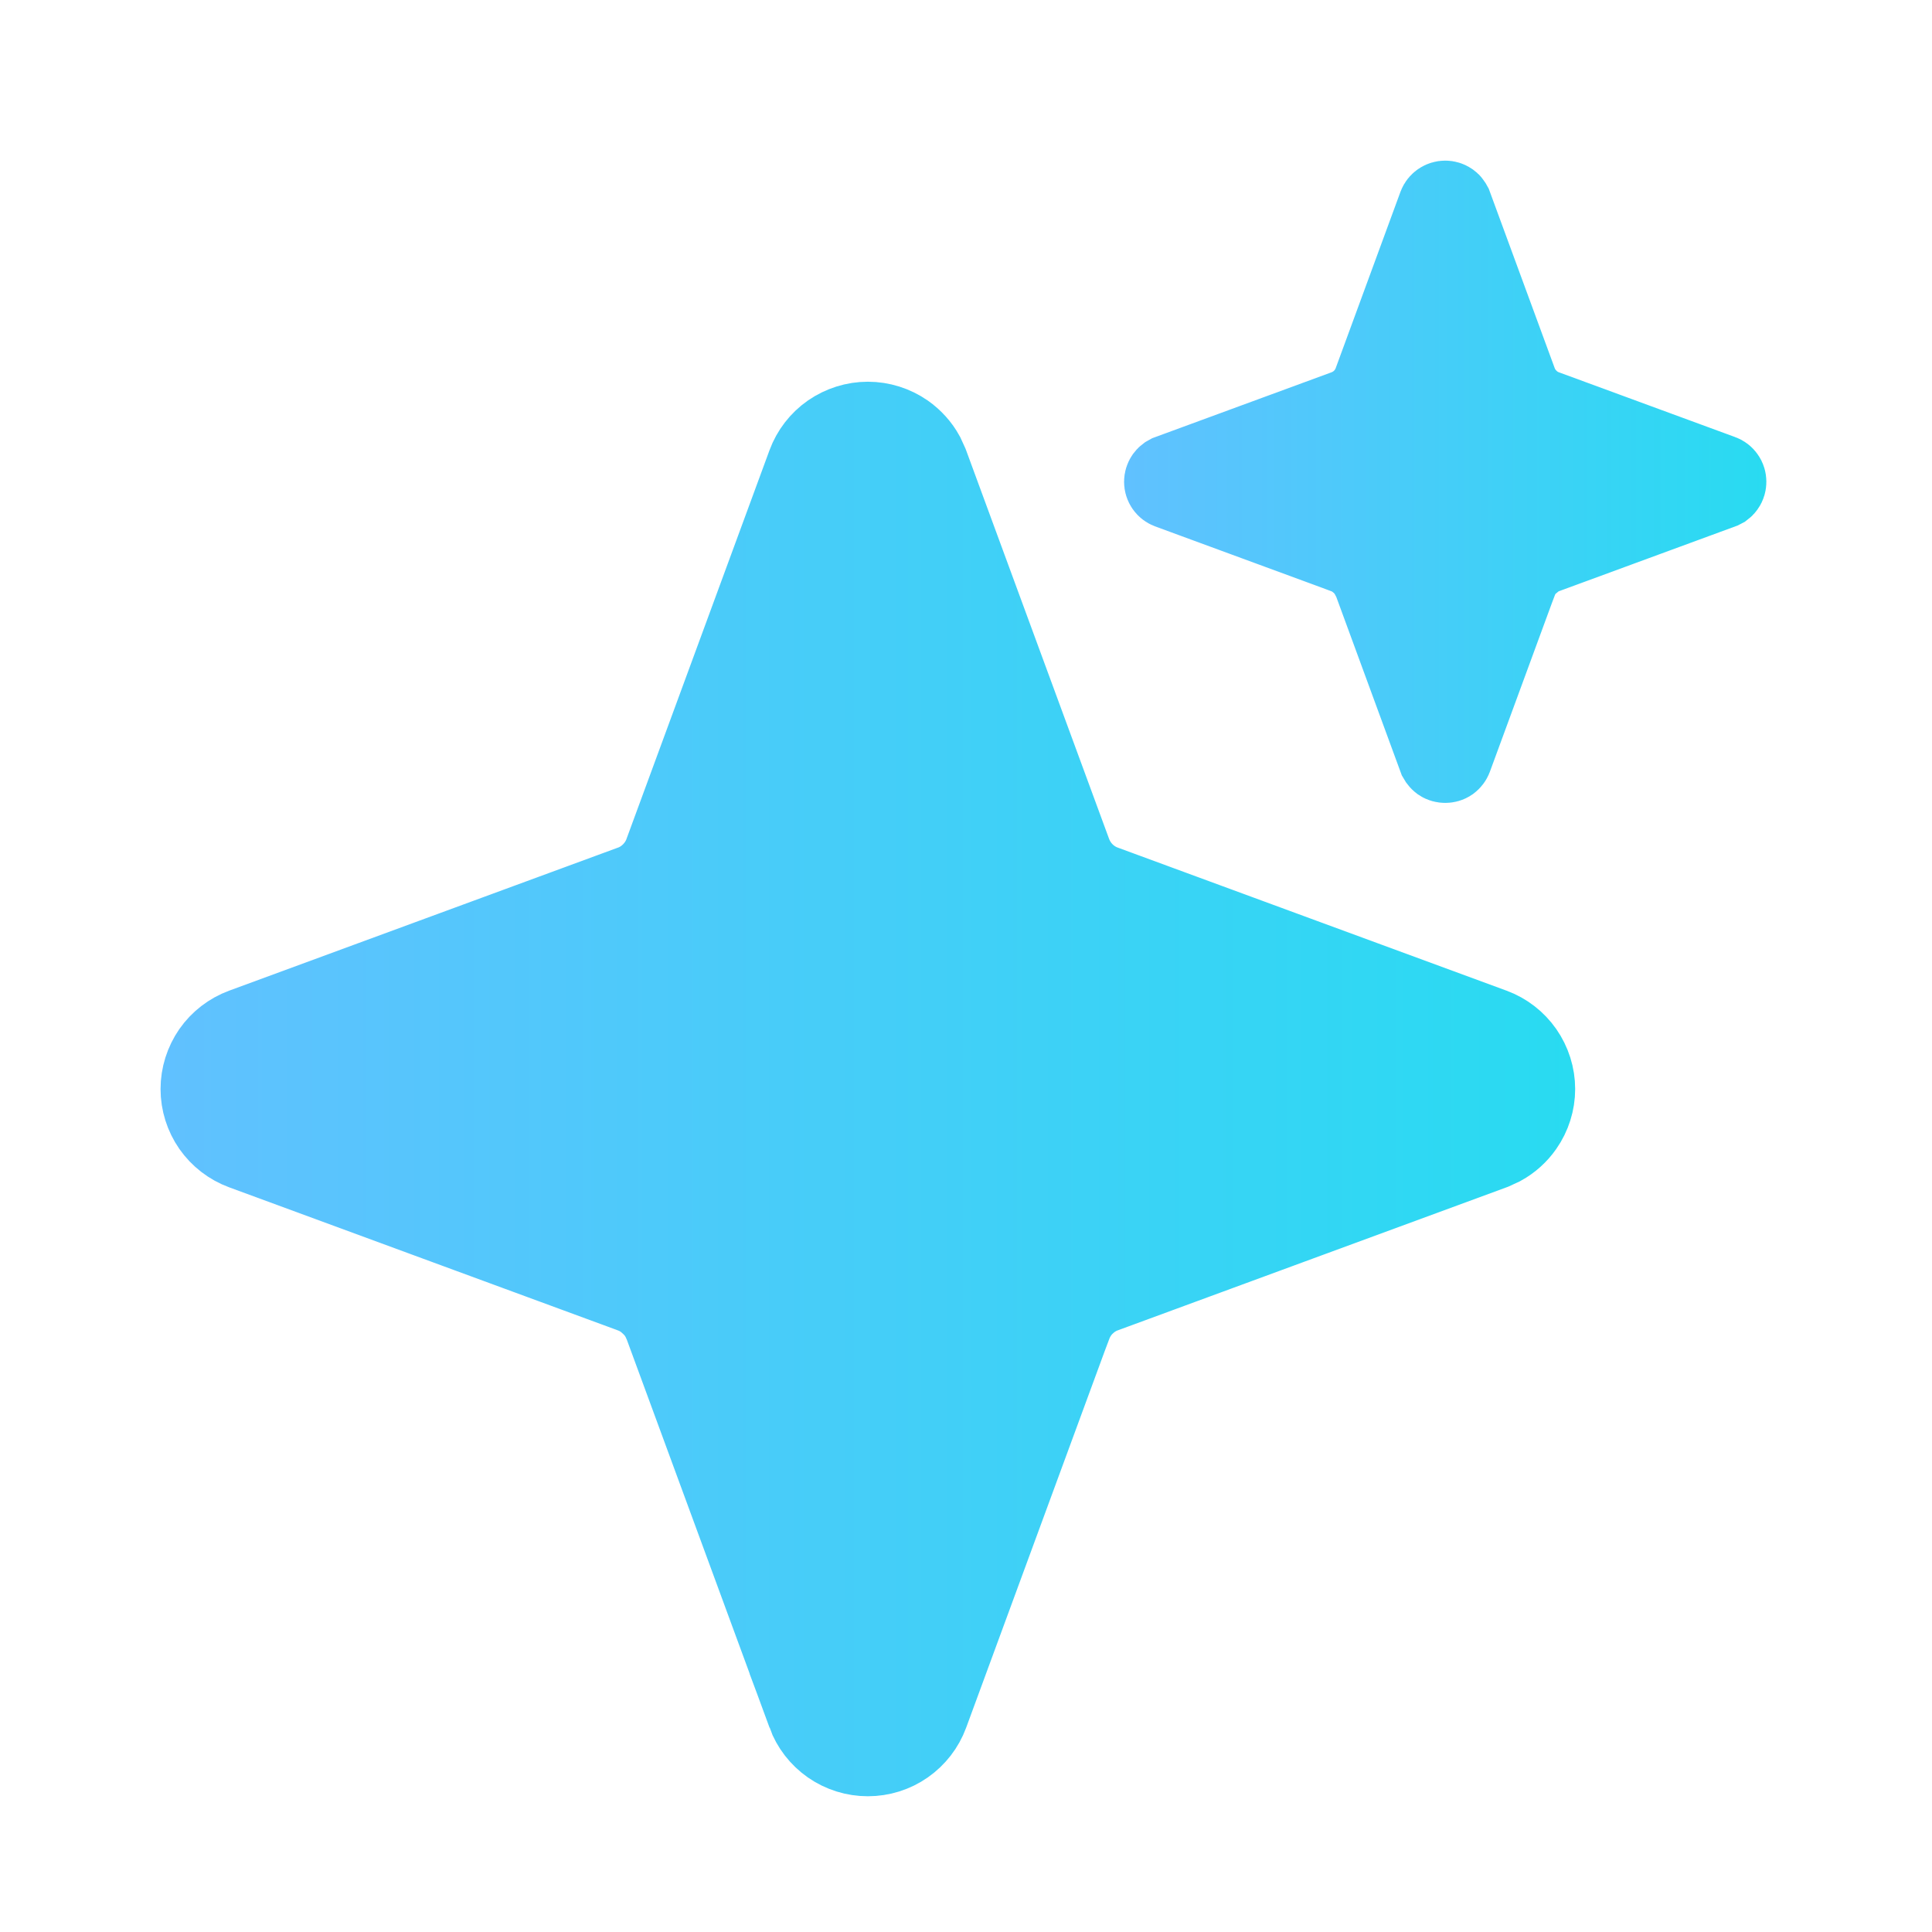 <?xml version="1.0" encoding="utf-8"?>
<svg xmlns="http://www.w3.org/2000/svg" fill="none" height="100%" overflow="visible" preserveAspectRatio="none" style="display: block;" viewBox="0 0 25 25" width="100%">
<g id="Icon/sparkle-light">
<g id="Group 1000009200">
<path d="M11.23 5.459C11.401 5.459 11.568 5.512 11.708 5.609C11.813 5.683 11.9 5.779 11.961 5.89L12.014 6.006L13.865 11.037L13.869 11.047C13.905 11.139 13.96 11.224 14.031 11.294C14.101 11.364 14.187 11.419 14.28 11.454L14.286 11.456L19.316 13.307V13.307C19.476 13.366 19.614 13.473 19.712 13.613C19.81 13.754 19.863 13.921 19.863 14.092C19.863 14.263 19.81 14.43 19.712 14.57C19.639 14.675 19.542 14.762 19.431 14.823L19.316 14.876L14.285 16.727L14.274 16.73C14.204 16.758 14.14 16.796 14.082 16.843L14.028 16.892C13.958 16.963 13.903 17.049 13.868 17.142H13.867L13.865 17.147L12.014 22.178C11.955 22.338 11.848 22.476 11.708 22.574C11.568 22.672 11.401 22.724 11.23 22.724C11.059 22.724 10.892 22.672 10.751 22.574C10.611 22.476 10.504 22.338 10.445 22.178H10.446L8.595 17.146L8.591 17.136L8.56 17.068C8.537 17.024 8.51 16.983 8.479 16.944L8.428 16.89L8.372 16.84C8.315 16.793 8.25 16.756 8.18 16.729V16.728L8.174 16.727L3.144 14.876C2.984 14.817 2.845 14.71 2.747 14.57C2.65 14.43 2.597 14.263 2.597 14.092C2.597 13.921 2.65 13.754 2.747 13.613C2.845 13.473 2.984 13.366 3.144 13.307V13.307L8.175 11.456V11.457L8.185 11.453C8.278 11.417 8.362 11.361 8.432 11.29C8.502 11.219 8.557 11.135 8.592 11.042L8.594 11.036L10.445 6.005C10.504 5.845 10.611 5.707 10.751 5.609C10.892 5.512 11.059 5.459 11.23 5.459Z" fill="url(#paint0_linear_0_104874)" id="Vector" stroke="url(#paint1_linear_0_104874)" stroke-width="1.039"/>
<path d="M18.701 2.598C18.721 2.598 18.74 2.604 18.756 2.615C18.764 2.621 18.772 2.627 18.777 2.635L18.791 2.66L19.631 4.945L19.635 4.955C19.666 5.034 19.713 5.105 19.774 5.165C19.834 5.225 19.905 5.272 19.985 5.302L19.99 5.304L22.275 6.144C22.293 6.15 22.309 6.163 22.32 6.179C22.332 6.195 22.337 6.215 22.337 6.234C22.337 6.254 22.332 6.273 22.32 6.289C22.315 6.297 22.308 6.305 22.3 6.311L22.275 6.324L19.99 7.164L19.98 7.168C19.94 7.184 19.903 7.203 19.867 7.227L19.77 7.307C19.71 7.367 19.664 7.439 19.634 7.518H19.633L19.631 7.523L18.791 9.808C18.784 9.826 18.772 9.842 18.756 9.854C18.74 9.865 18.721 9.87 18.701 9.87C18.682 9.87 18.662 9.865 18.646 9.854C18.638 9.848 18.631 9.841 18.625 9.833L18.61 9.808L17.771 7.523L17.767 7.513L17.708 7.4L17.629 7.303L17.53 7.224C17.495 7.201 17.457 7.182 17.417 7.167V7.166L17.411 7.164L15.127 6.324C15.109 6.317 15.093 6.305 15.082 6.289C15.071 6.273 15.065 6.254 15.065 6.234C15.065 6.215 15.071 6.195 15.082 6.179C15.088 6.171 15.094 6.164 15.102 6.158L15.127 6.144L17.412 5.304L17.422 5.3C17.501 5.269 17.572 5.222 17.632 5.162C17.692 5.102 17.738 5.029 17.769 4.95L17.771 4.944L18.61 2.66C18.617 2.642 18.63 2.626 18.646 2.615C18.662 2.604 18.682 2.598 18.701 2.598Z" fill="url(#paint2_linear_0_104874)" id="Vector_2" stroke="url(#paint3_linear_0_104874)" stroke-width="1.039"/>
</g>
</g>
<defs>
<linearGradient gradientUnits="userSpaceOnUse" id="paint0_linear_0_104874" x1="1.588" x2="21.92" y1="18.042" y2="18.042">
<stop stop-color="#62C0FF"/>
<stop offset="1" stop-color="#24DDF0"/>
</linearGradient>
<linearGradient gradientUnits="userSpaceOnUse" id="paint1_linear_0_104874" x1="1.588" x2="21.92" y1="18.042" y2="18.042">
<stop stop-color="#62C0FF"/>
<stop offset="1" stop-color="#24DDF0"/>
</linearGradient>
<linearGradient gradientUnits="userSpaceOnUse" id="paint2_linear_0_104874" x1="14.323" x2="23.555" y1="8.028" y2="8.028">
<stop stop-color="#62C0FF"/>
<stop offset="1" stop-color="#24DDF0"/>
</linearGradient>
<linearGradient gradientUnits="userSpaceOnUse" id="paint3_linear_0_104874" x1="14.323" x2="23.555" y1="8.028" y2="8.028">
<stop stop-color="#62C0FF"/>
<stop offset="1" stop-color="#24DDF0"/>
</linearGradient>
</defs>
</svg>